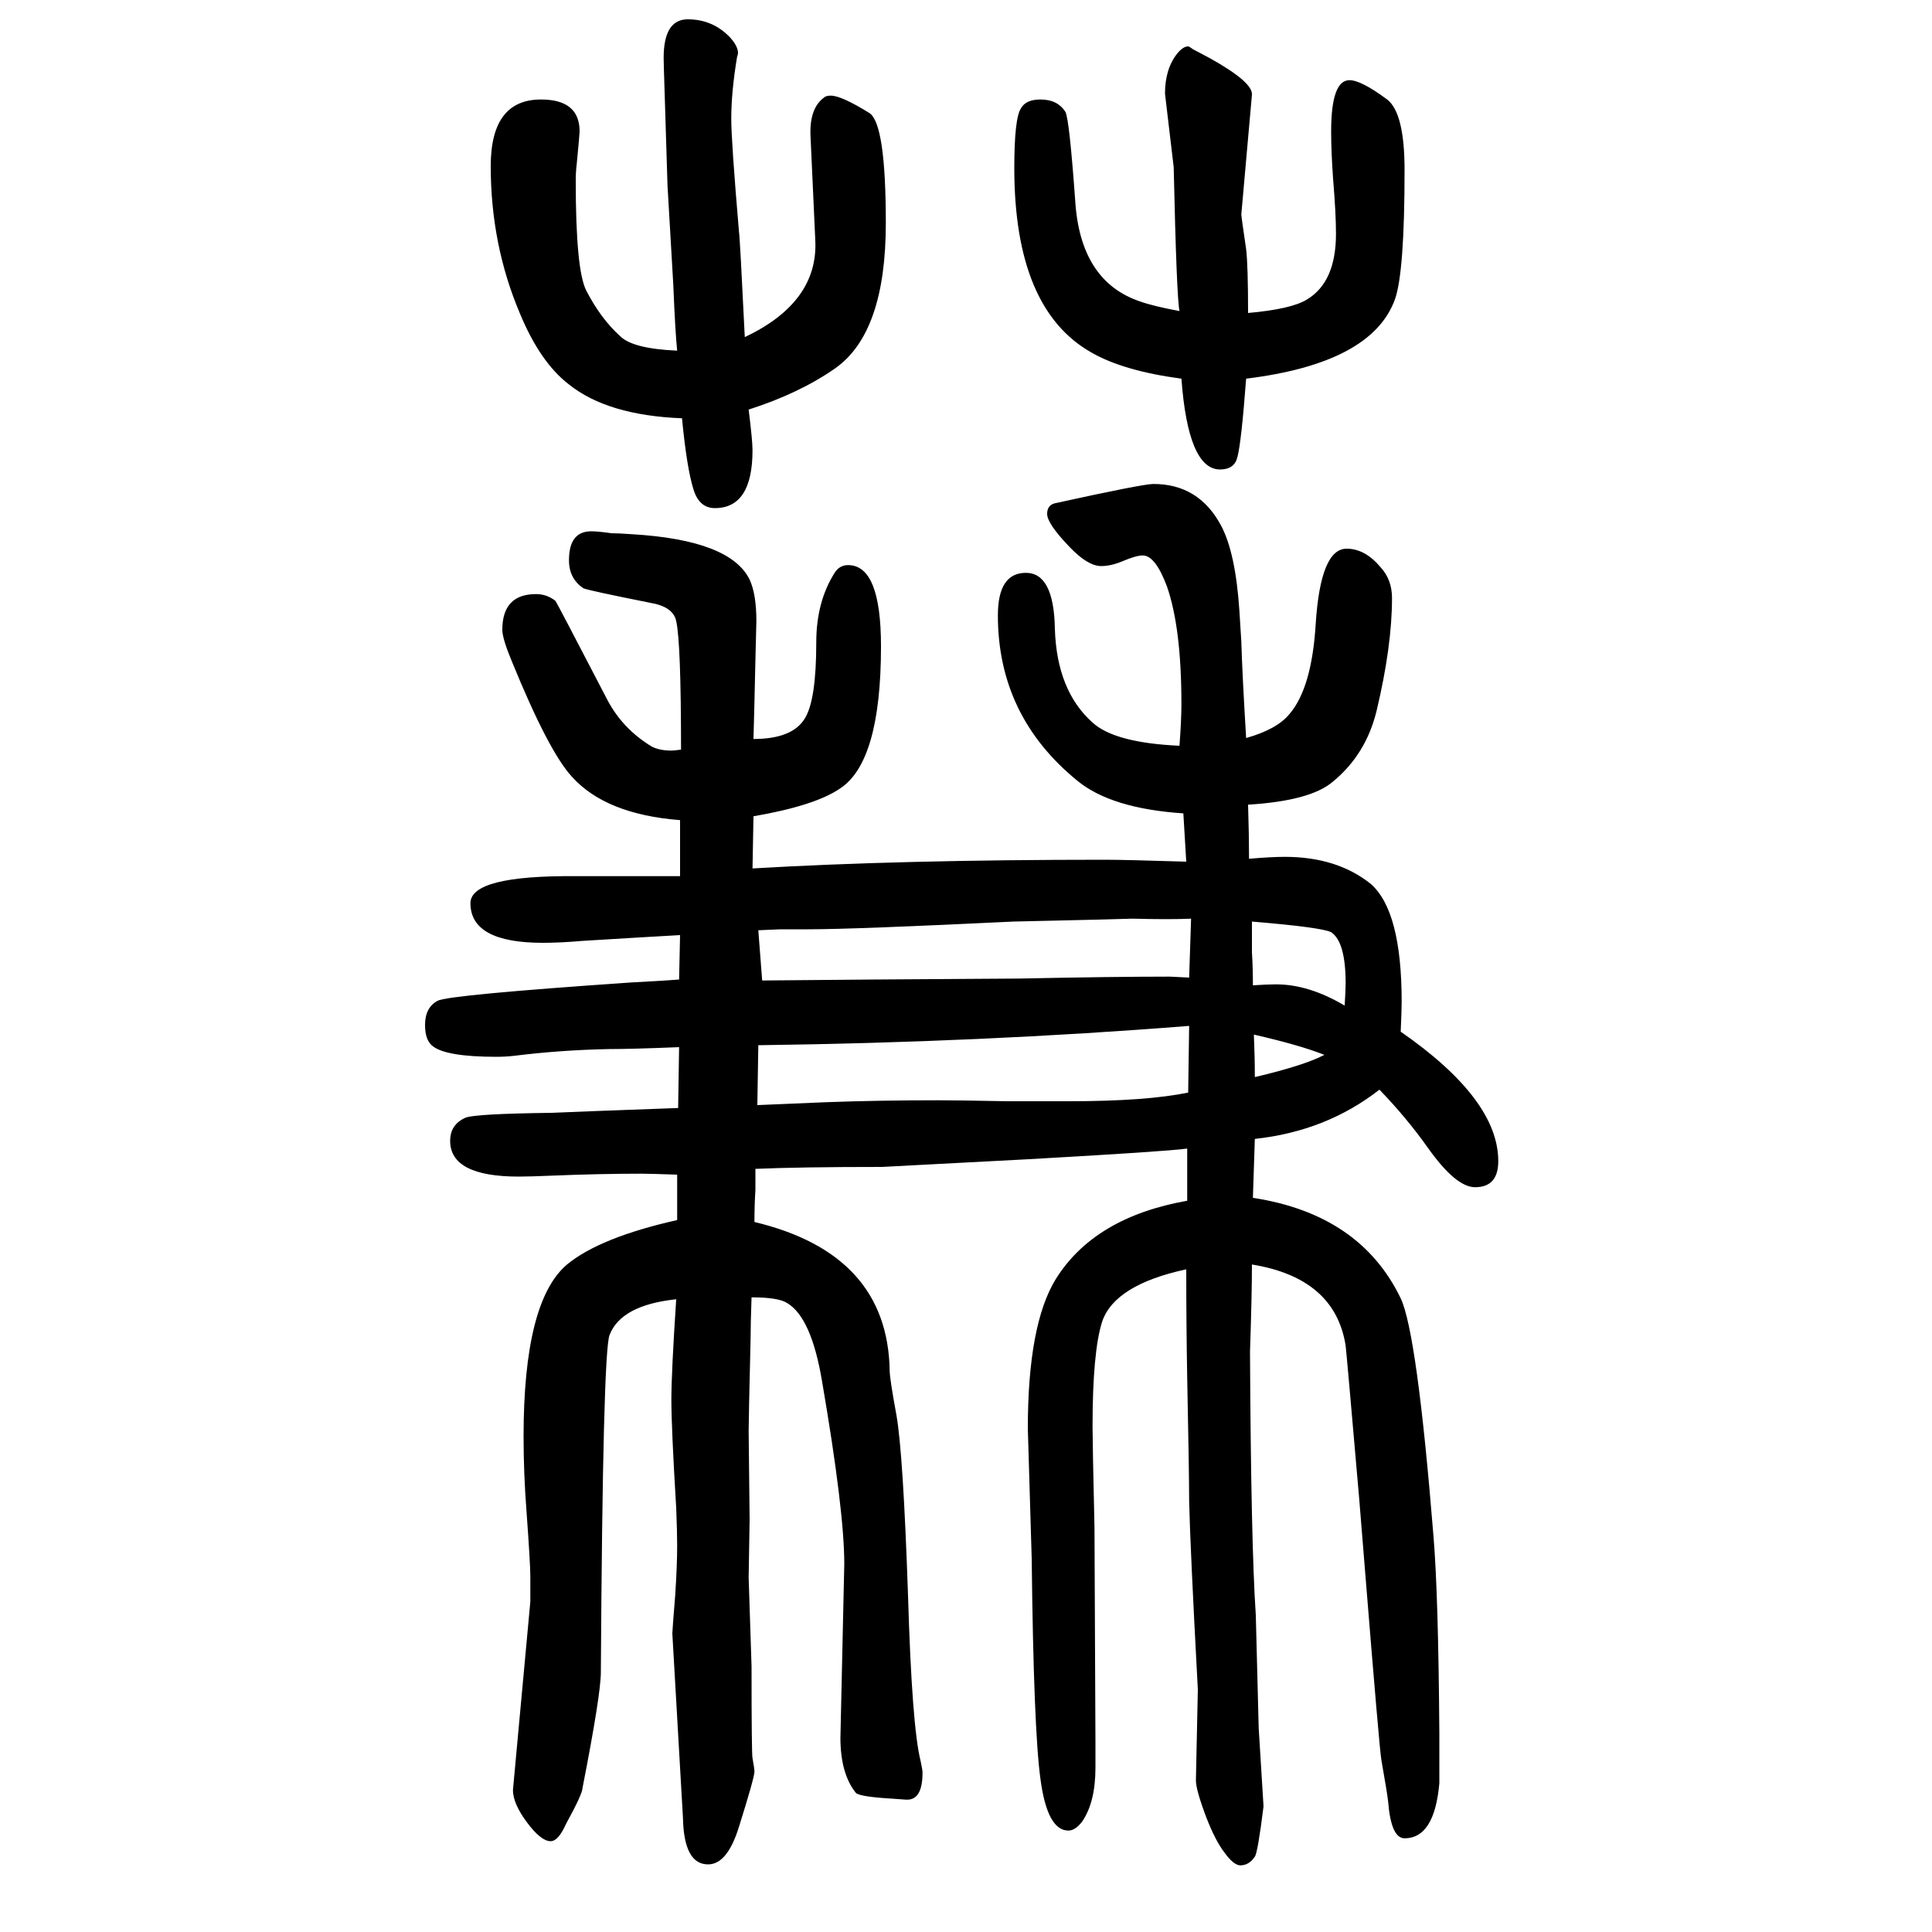 <svg xmlns="http://www.w3.org/2000/svg" xmlns:xlink="http://www.w3.org/1999/xlink" height="100" width="100" version="1.1"><path d="M1229 461q-22 -3 -164 -11l-152 -8q-84 0 -131 -2v-22q-1 -15 -1 -33q138 -33 140 -154q0 -8 7 -46q7 -40 12 -187q4 -135 13 -171q2 -9 2 -12q0 -29 -17 -28l-14 1q-34 2 -38 6q-16 20 -16 57l4 180q0 55 -23 189q-11 66 -36 81q-9 6 -37 6q-1 -28 -1 -43q-2 -84 -2 -95
l1 -92l-1 -60l3 -92q0 -91 1 -95q2 -11 2 -14q0 -6 -16 -57q-12 -39 -32 -39q-25 0 -26 48l-11 191q0 3 3 40q2 31 2 51q0 14 -1 39q-5 83 -5 112q0 28 5 104q-57 -6 -69 -37q-7 -18 -9 -349q0 -23 -19 -120q0 -6 -17 -37q-8 -18 -16 -18q-10 0 -24.5 19.5t-14.5 33.5
l18 195v26q0 13 -4 68q-3 39 -3 77q0 140 45 178q34 28 114 46v47q-28 1 -37 1q-43 0 -92 -2q-23 -1 -35 -1q-71 0 -71 37q0 17 16 24q10 4 89 5q21 1 131 5l1 63q-49 -2 -73 -2q-50 -1 -98 -7q-9 -1 -18 -1q-52 0 -66 11q-8 6 -8 22q0 18 13 25q11 6 201 19q38 2 49 3l1 46
q-36 -2 -101 -6q-23 -2 -41 -2q-75 0 -75 41q0 29 110 28h107v58q-77 6 -112 45q-24 26 -62 119q-10 24 -10 33q0 37 35 37q11 0 20 -7q1 -1 54 -103q16 -30 46 -48q8 -4 20 -4q3 0 10 1q0 111 -5 133q-3 15 -27 19q-65 13 -69 15q-15 10 -15 29q0 30 23 30q7 0 21 -2
q7 0 21 -1q102 -6 122 -47q7 -15 7 -43l-1 -40q-1 -47 -2 -82q40 0 53 21q12 19 12 79q0 42 19 72q5 8 14 8q34 0 34 -84q0 -119 -42 -147q-26 -18 -90 -29l-1 -54q153 9 364 9q22 0 85 -2l-3 50q-75 5 -110 34q-82 67 -82 171q0 44 29 44t30 -58q2 -64 39 -97
q23 -21 90 -24q2 27 2 43q0 79 -15 122q-12 32 -25 32q-7 0 -21 -6q-12 -5 -22 -5q-14 0 -33 20q-23 24 -23 34q0 9 8 11q91 20 102 20q47 0 70 -43q15 -28 19 -88l2 -32q1 -34 5 -100q32 9 45 25q23 27 27 93q5 78 32 78q19 0 35 -19q12 -13 12 -32q0 -50 -16 -117
q-11 -45 -45 -73q-23 -20 -88 -24q1 -31 1 -56q23 2 37 2q54 0 89 -28q32 -28 32 -122q0 -9 -1 -31q101 -70 101 -134q0 -27 -24 -27q-20 0 -49 41q-22 31 -50 60q-55 -43 -129 -51l-2 -61q111 -17 153 -104q17 -36 34 -247q5 -61 6 -203v-52q-5 -57 -36 -57q-14 0 -17 38
q-1 9 -7 43q-2 11 -17 197l-6 74q-13 150 -14 158q-11 70 -97 84q0 -31 -2 -90q1 -199 6 -273l3 -117q5 -80 5 -81q-6 -48 -9 -52q-6 -9 -15 -9q-7 0 -17 14q-9 12 -18 35q-11 29 -11 39l2 94q-8 149 -9 195q0 29 -2 127q-1 56 -1 113q-74 -16 -87 -54q-10 -31 -10 -109
q0 -16 2 -104l1 -221v-28q0 -36 -14 -56q-7 -9 -14 -9q-22 0 -29 54q-7 51 -9 228l-4 134q0 108 29 155q40 64 136 81v54zM1230 519l1 69q-214 -17 -446 -20l-1 -62q25 1 71 3q54 2 117 2q19 0 71 -1h63q81 0 124 9zM1211 639l20 -1l2 61q-21 -1 -61 0l-36 -1l-87 -2
q-165 -8 -212 -8h-29l-23 -1l4 -52q98 1 266 2q97 2 156 2zM1392 609q1 17 1 23q0 43 -15 53q-10 5 -82 11v-32q1 -15 1 -34q15 1 24 1q34 0 71 -22zM1371 558q-25 10 -73 21q1 -23 1 -44q51 12 72 23zM771 1301q76 36 73 100l-5 109q-1 28 14 39q2 2 7 2q11 0 40 -18
q17 -11 17 -114q0 -113 -52 -150q-37 -26 -90 -43q4 -32 4 -42q0 -60 -39 -60q-16 0 -22 19q-7 22 -12 74q-77 3 -117 35q-30 23 -51 74q-30 71 -30 152q0 69 52 69q40 0 40 -33q0 -3 -3 -34q-1 -8 -1 -17q0 -93 11 -114q15 -29 35 -47q13 -13 59 -15q-2 19 -4 68l-6 103
l-3 97q-1 30 -1 35q0 40 25 40q26 0 44 -19q8 -9 8 -16q0 -1 -1 -4q-6 -36 -6 -64q0 -23 8 -117q1 -6 6 -109zM1292 1326q45 4 61 14q30 18 30 68q0 21 -3 57q-2 28 -2 49q0 53 19 53q12 0 39 -20q18 -14 18 -73q0 -106 -10 -134q-24 -66 -154 -82q-5 -66 -9 -81
q-3 -13 -18 -13q-33 0 -40 94q-60 8 -93 27q-80 45 -80 191q0 52 7 62q5 9 20 9q18 0 26 -13q4 -8 10 -91q5 -84 67 -105q14 -5 41 -10q-3 14 -6 149l-9 76q0 26 13 42q6 7 11 7q1 0 5 -3q4 -2 17 -9q45 -25 44 -38l-11 -124q0 -2 5 -36q2 -17 2 -66z" style="" transform="scale(0.05 -0.05) translate(0 -1650)"/></svg>